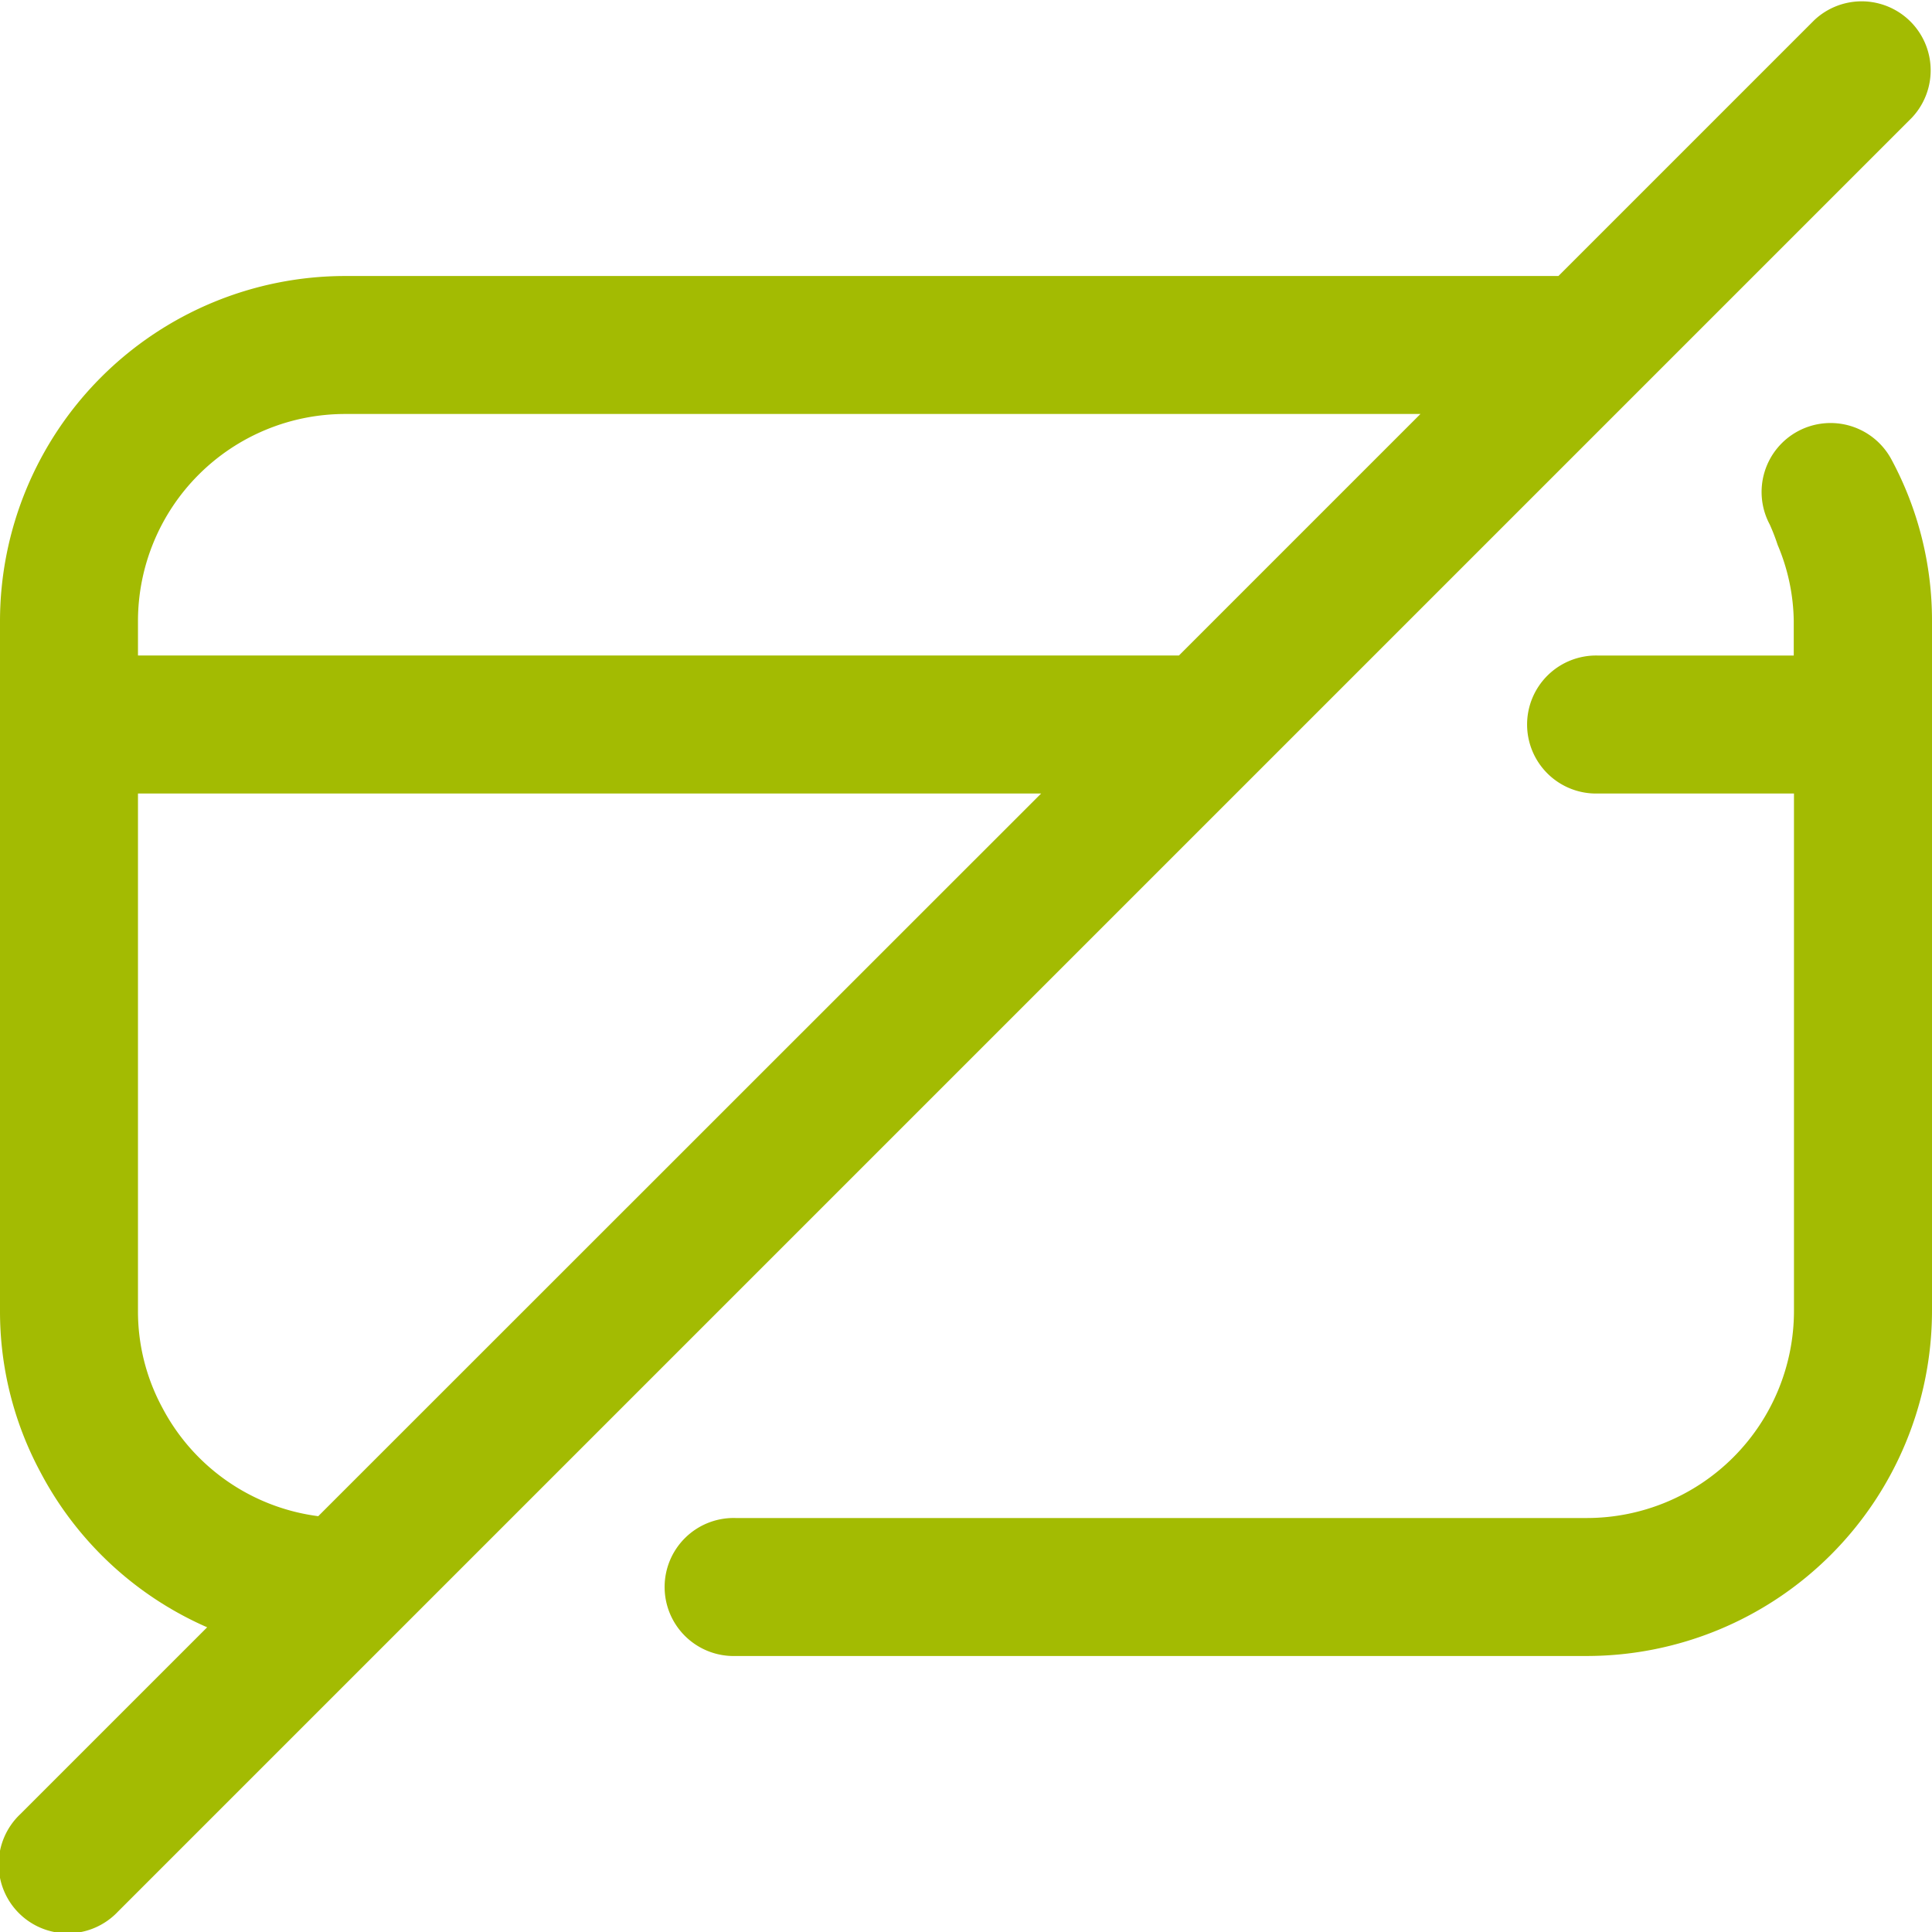 <svg xmlns="http://www.w3.org/2000/svg" width="36" height="36" viewBox="0 0 36 36"><g id="card_1_" data-name="card (1)" transform="translate(-2 -2)"><path id="Path_42" data-name="Path 42" d="M32.744,8.282a1.285,1.285,0,0,0-.527,1.74,3.8,3.8,0,0,1,.147.38,3.749,3.749,0,0,1,.3,1.418v.643H29.017a1.286,1.286,0,1,0,0,2.571h3.651v9.643a3.861,3.861,0,0,1-3.857,3.857H12.946a1.286,1.286,0,1,0,0,2.571H28.811a6.436,6.436,0,0,0,6.429-6.429V11.82a6.327,6.327,0,0,0-.756-3.011A1.287,1.287,0,0,0,32.744,8.282Z" transform="translate(2.76 1.752)" fill="#a3bb02"></path><path id="Path_43" data-name="Path 43" d="M35.805,2.377,31.039,7.143H8.429A6.436,6.436,0,0,0,2,13.571V26.429a6.325,6.325,0,0,0,.752,3A6.409,6.409,0,0,0,5.86,32.322L2.377,35.805a1.286,1.286,0,1,0,1.818,1.818L37.623,4.195a1.286,1.286,0,0,0-1.818-1.818ZM5.023,28.227a3.772,3.772,0,0,1-.452-1.8V16.786H21.4L7.93,30.252A3.839,3.839,0,0,1,5.023,28.227ZM8.429,9.714H28.468l-4.5,4.5H4.571v-.643A3.861,3.861,0,0,1,8.429,9.714Z" fill="#a3bb02"></path></g></svg>